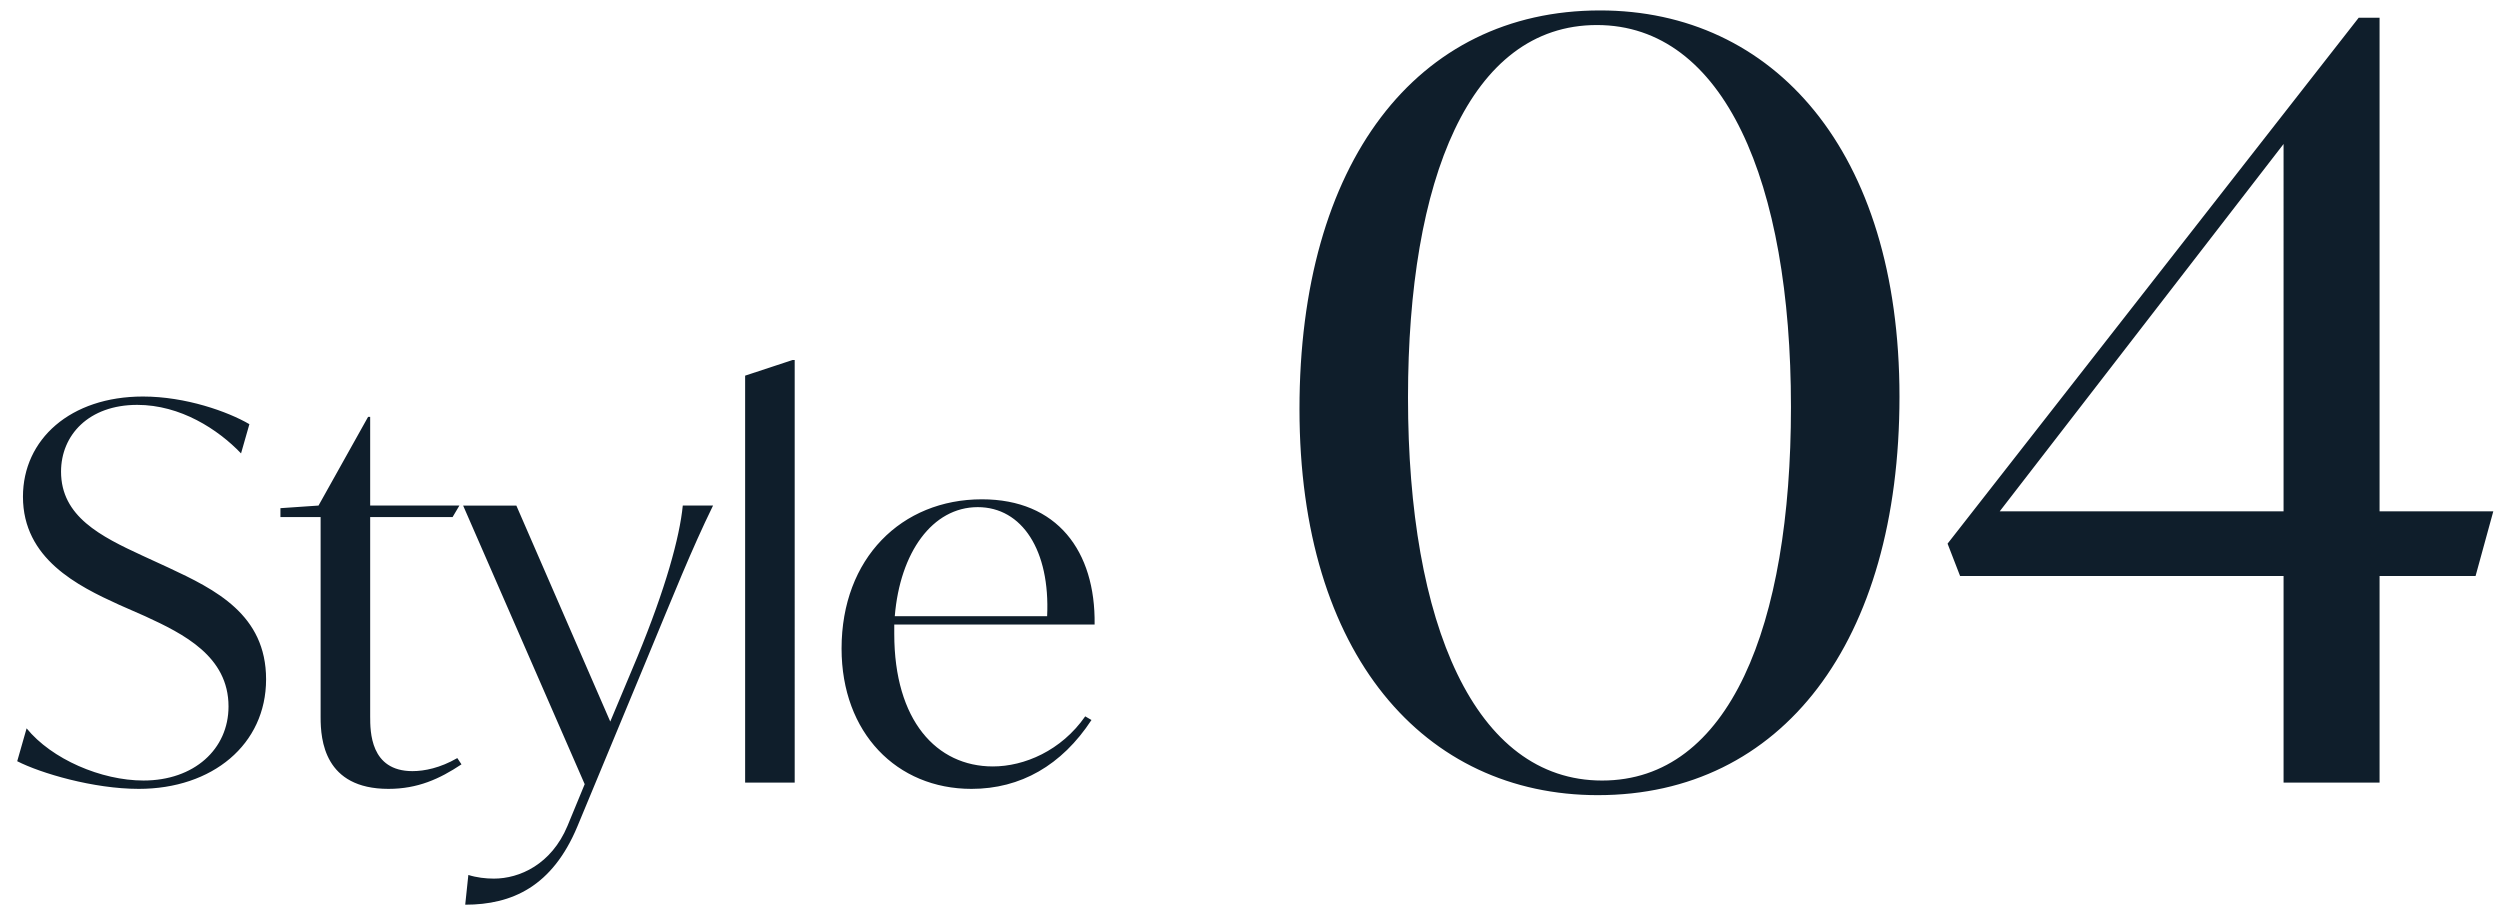 <svg xmlns="http://www.w3.org/2000/svg" fill="none" viewBox="0 0 115 42"><path fill="#0F1E2B" d="m114.692 23.52-.816 2.976h-4.416V36h-4.416v-9.504h-14.88l-.576-1.488L108.5.816h.96V23.52zm-22.704 0h13.056V6.624zM73.504 36.577c-7.968 0-13.728-6.432-13.728-17.76S65.152.48 73.6.48c7.968 0 13.776 6.432 13.776 17.76s-5.424 18.337-13.872 18.337m.192-.672c5.856 0 8.688-7.105 8.688-17.184 0-10.369-3.072-17.569-8.928-17.569s-8.688 7.104-8.688 17.136c0 10.417 3.072 17.617 8.928 17.617M50.352 28.728h-9.216v.432c0 3.984 1.944 6.096 4.536 6.096 1.44 0 3.144-.72 4.248-2.304l.288.168c-1.368 2.088-3.264 3.168-5.52 3.168-3.432 0-5.976-2.568-5.976-6.456 0-4.152 2.76-6.864 6.456-6.864 3.456 0 5.232 2.376 5.184 5.76m-5.376-5.4c-2.088 0-3.576 2.088-3.816 5.016h7.008c.144-3.024-1.152-5.016-3.192-5.016M34.276 36V17.28l2.184-.72h.096V36zM31.41 23.256H32.8c-1.008 2.064-1.776 4.008-3.072 7.128l-3.168 7.632c-1.152 2.76-3 3.6-5.16 3.6l.144-1.368c.384.12.792.168 1.176.168 1.176 0 2.64-.648 3.384-2.424l.792-1.92-5.592-12.816h2.448l4.32 9.936 1.248-2.976c1.296-3.144 1.944-5.496 2.088-6.96M21.036 34.872l.192.288c-1.008.672-2.016 1.128-3.36 1.128-2.952 0-3.12-2.256-3.12-3.288v-9.216H12.9v-.408l1.752-.12 2.28-4.08h.096v4.08h4.104l-.312.528h-3.792v9.168c0 .696 0 2.52 1.944 2.52.552 0 1.272-.144 2.064-.6M6.384 36.288c-2.088 0-4.512-.72-5.592-1.272l.432-1.512c1.152 1.416 3.432 2.4 5.376 2.4 2.328 0 3.912-1.44 3.912-3.408 0-2.304-2.064-3.336-3.84-4.152l-1.2-.528c-1.896-.864-4.416-2.112-4.416-4.968 0-2.64 2.184-4.608 5.52-4.608 1.968 0 3.912.696 4.896 1.272l-.384 1.344c-1.056-1.104-2.784-2.232-4.776-2.232-2.232 0-3.504 1.392-3.504 3.072 0 2.064 1.824 2.976 3.744 3.864l1.2.552c2.16 1.008 4.488 2.16 4.488 5.136 0 3-2.472 5.04-5.856 5.04"/></svg>